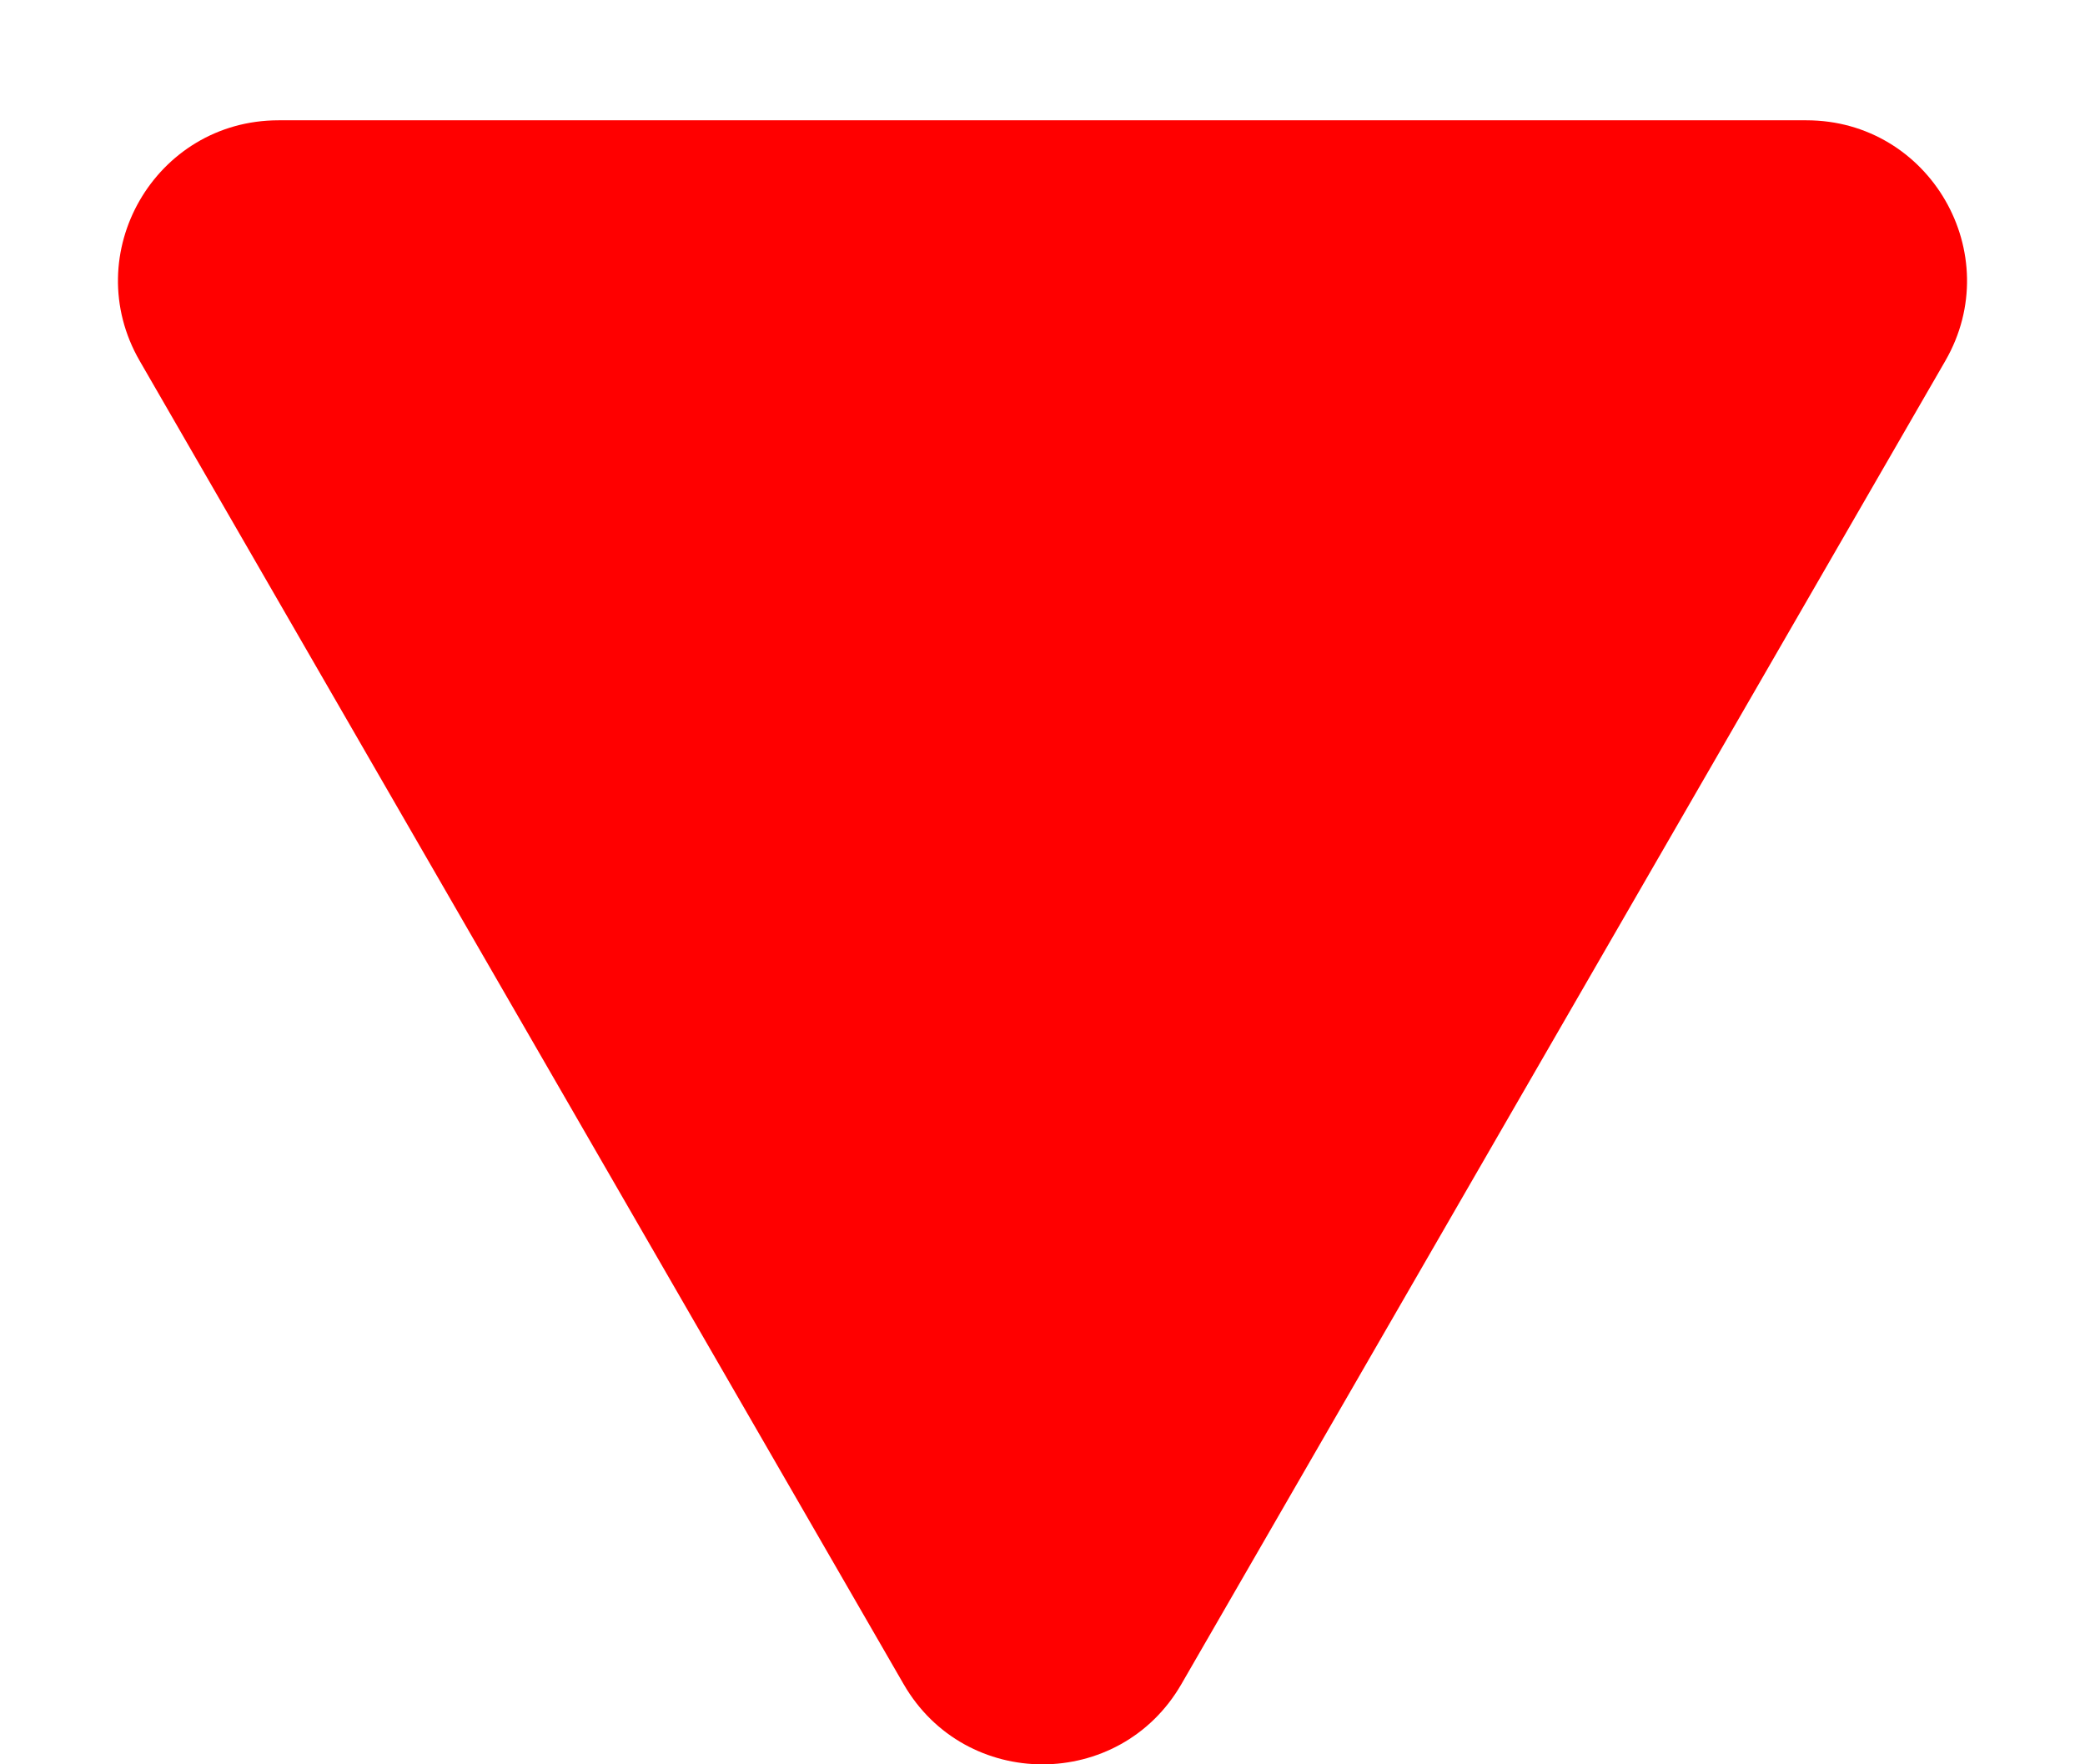 <svg width="13" height="11" viewBox="0 0 13 11" fill="none" xmlns="http://www.w3.org/2000/svg">
<path d="M7.366 10.5C6.981 11.167 6.019 11.167 5.634 10.5L0.871 2.25C0.486 1.583 0.967 0.75 1.737 0.75H11.263C12.033 0.75 12.514 1.583 12.129 2.25L7.366 10.5Z" fill="#FF0000"/>
</svg>
